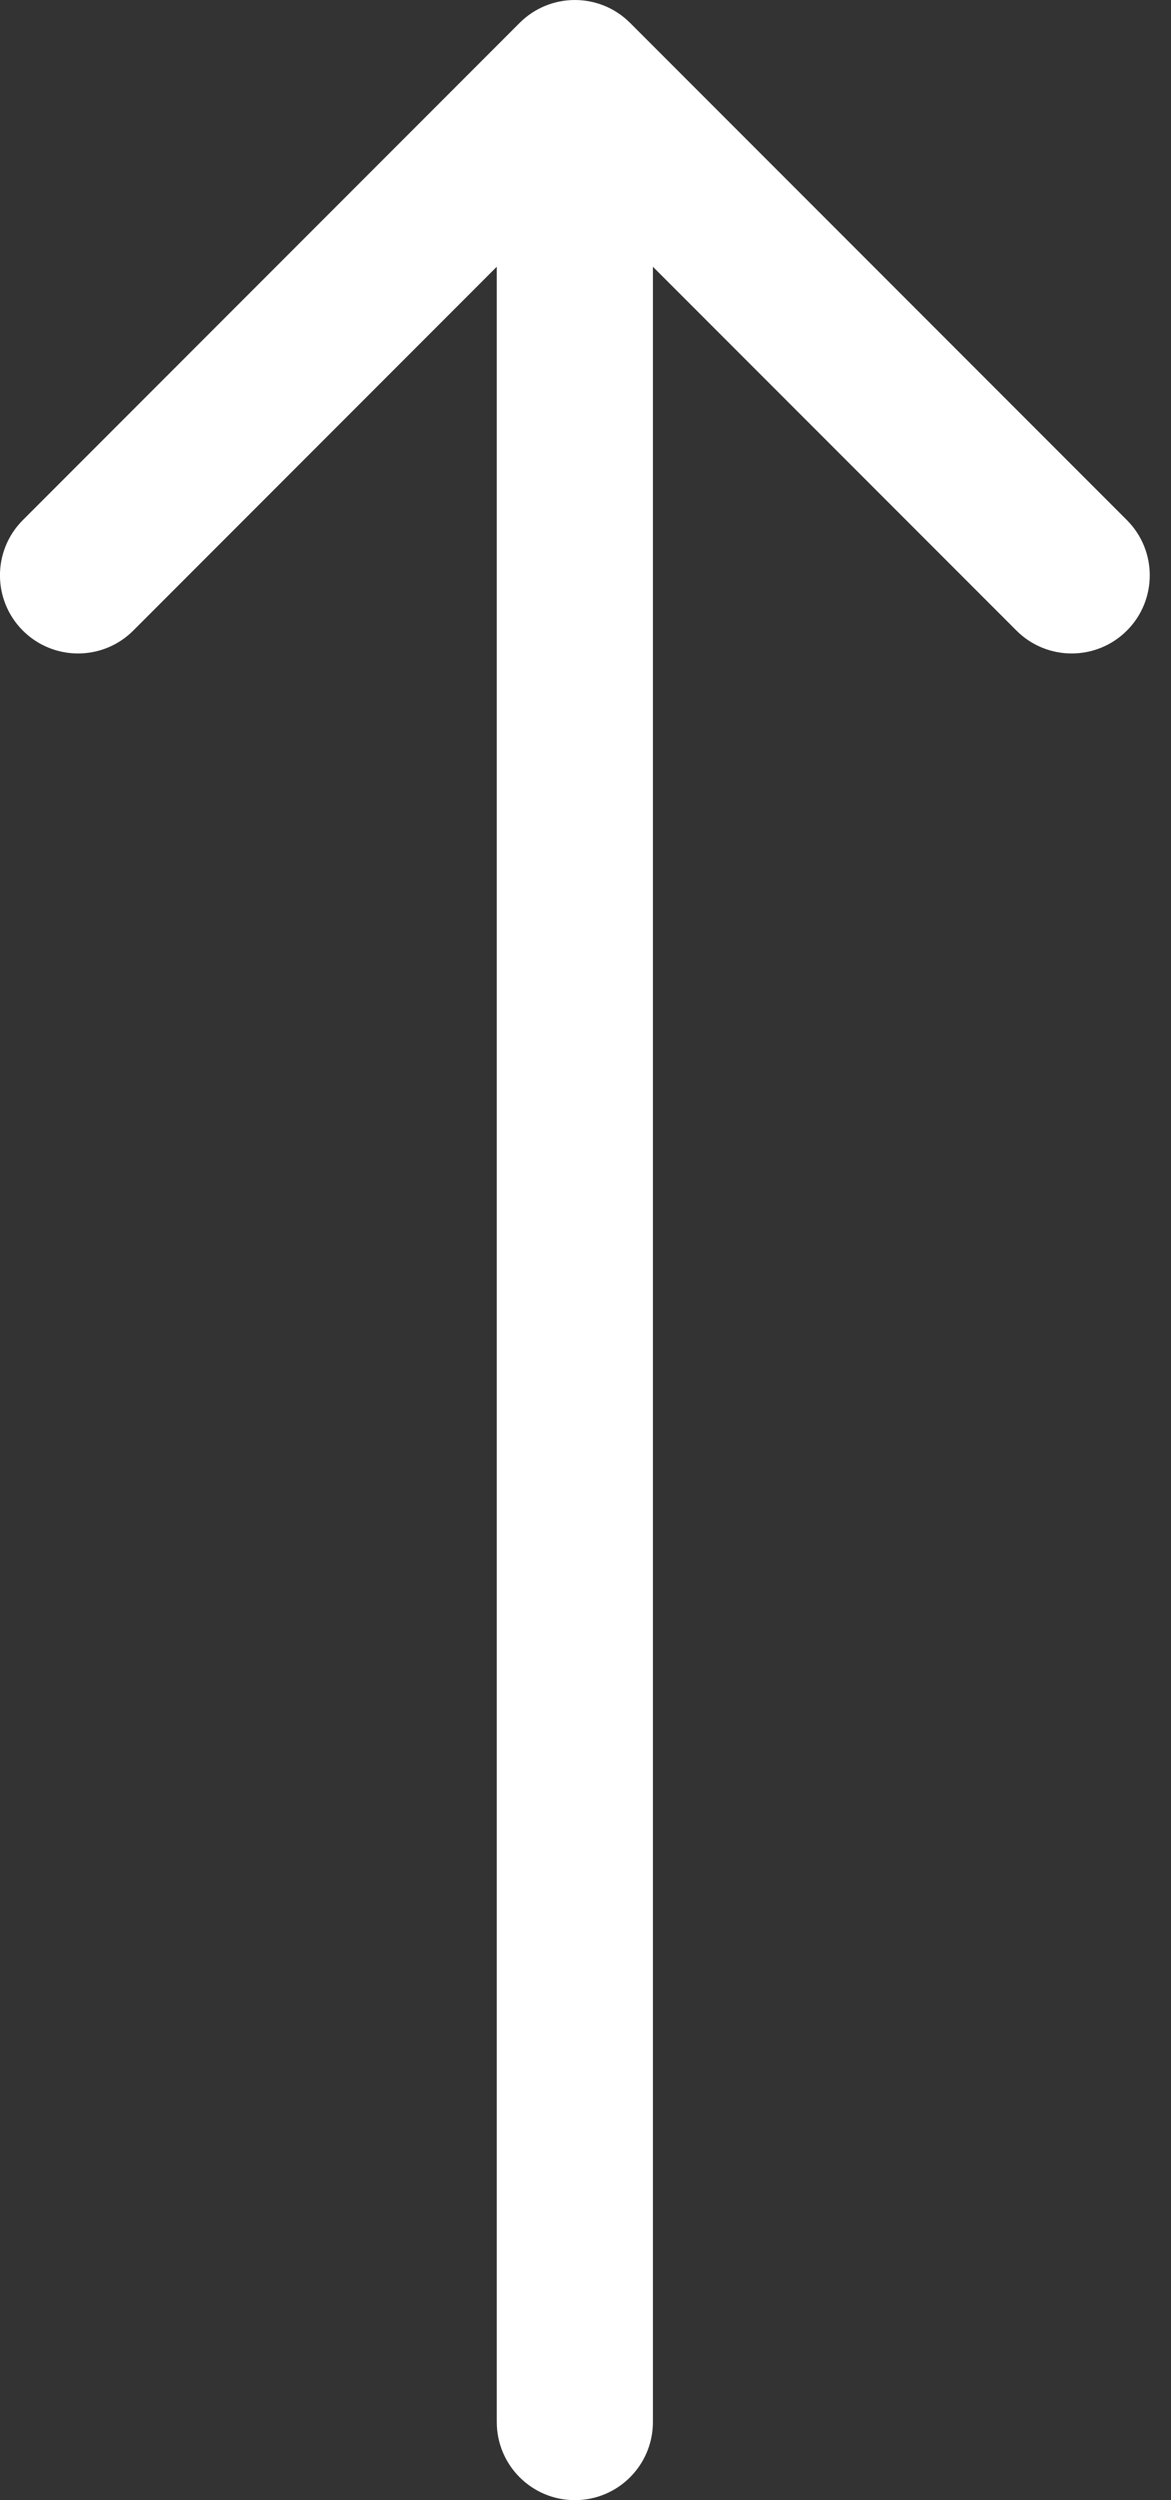 <?xml version="1.0" encoding="UTF-8"?> <svg xmlns="http://www.w3.org/2000/svg" width="30" height="64" viewBox="0 0 30 64" fill="none"><rect x="0" y="0" width="30" height="64" fill="#333333" stroke="none"/> <path d="M12.727 62C12.727 63.105 13.623 64 14.727 64C15.832 64 16.727 63.105 16.727 62H12.727ZM16.142 0.586C15.361 -0.195 14.094 -0.195 13.313 0.586L0.585 13.314C-0.196 14.095 -0.196 15.361 0.585 16.142C1.366 16.923 2.633 16.923 3.414 16.142L14.727 4.828L26.041 16.142C26.822 16.923 28.089 16.923 28.87 16.142C29.651 15.361 29.651 14.095 28.87 13.314L16.142 0.586ZM16.727 62L16.727 2H12.727L12.727 62H16.727Z" fill="white"></path> </svg> 